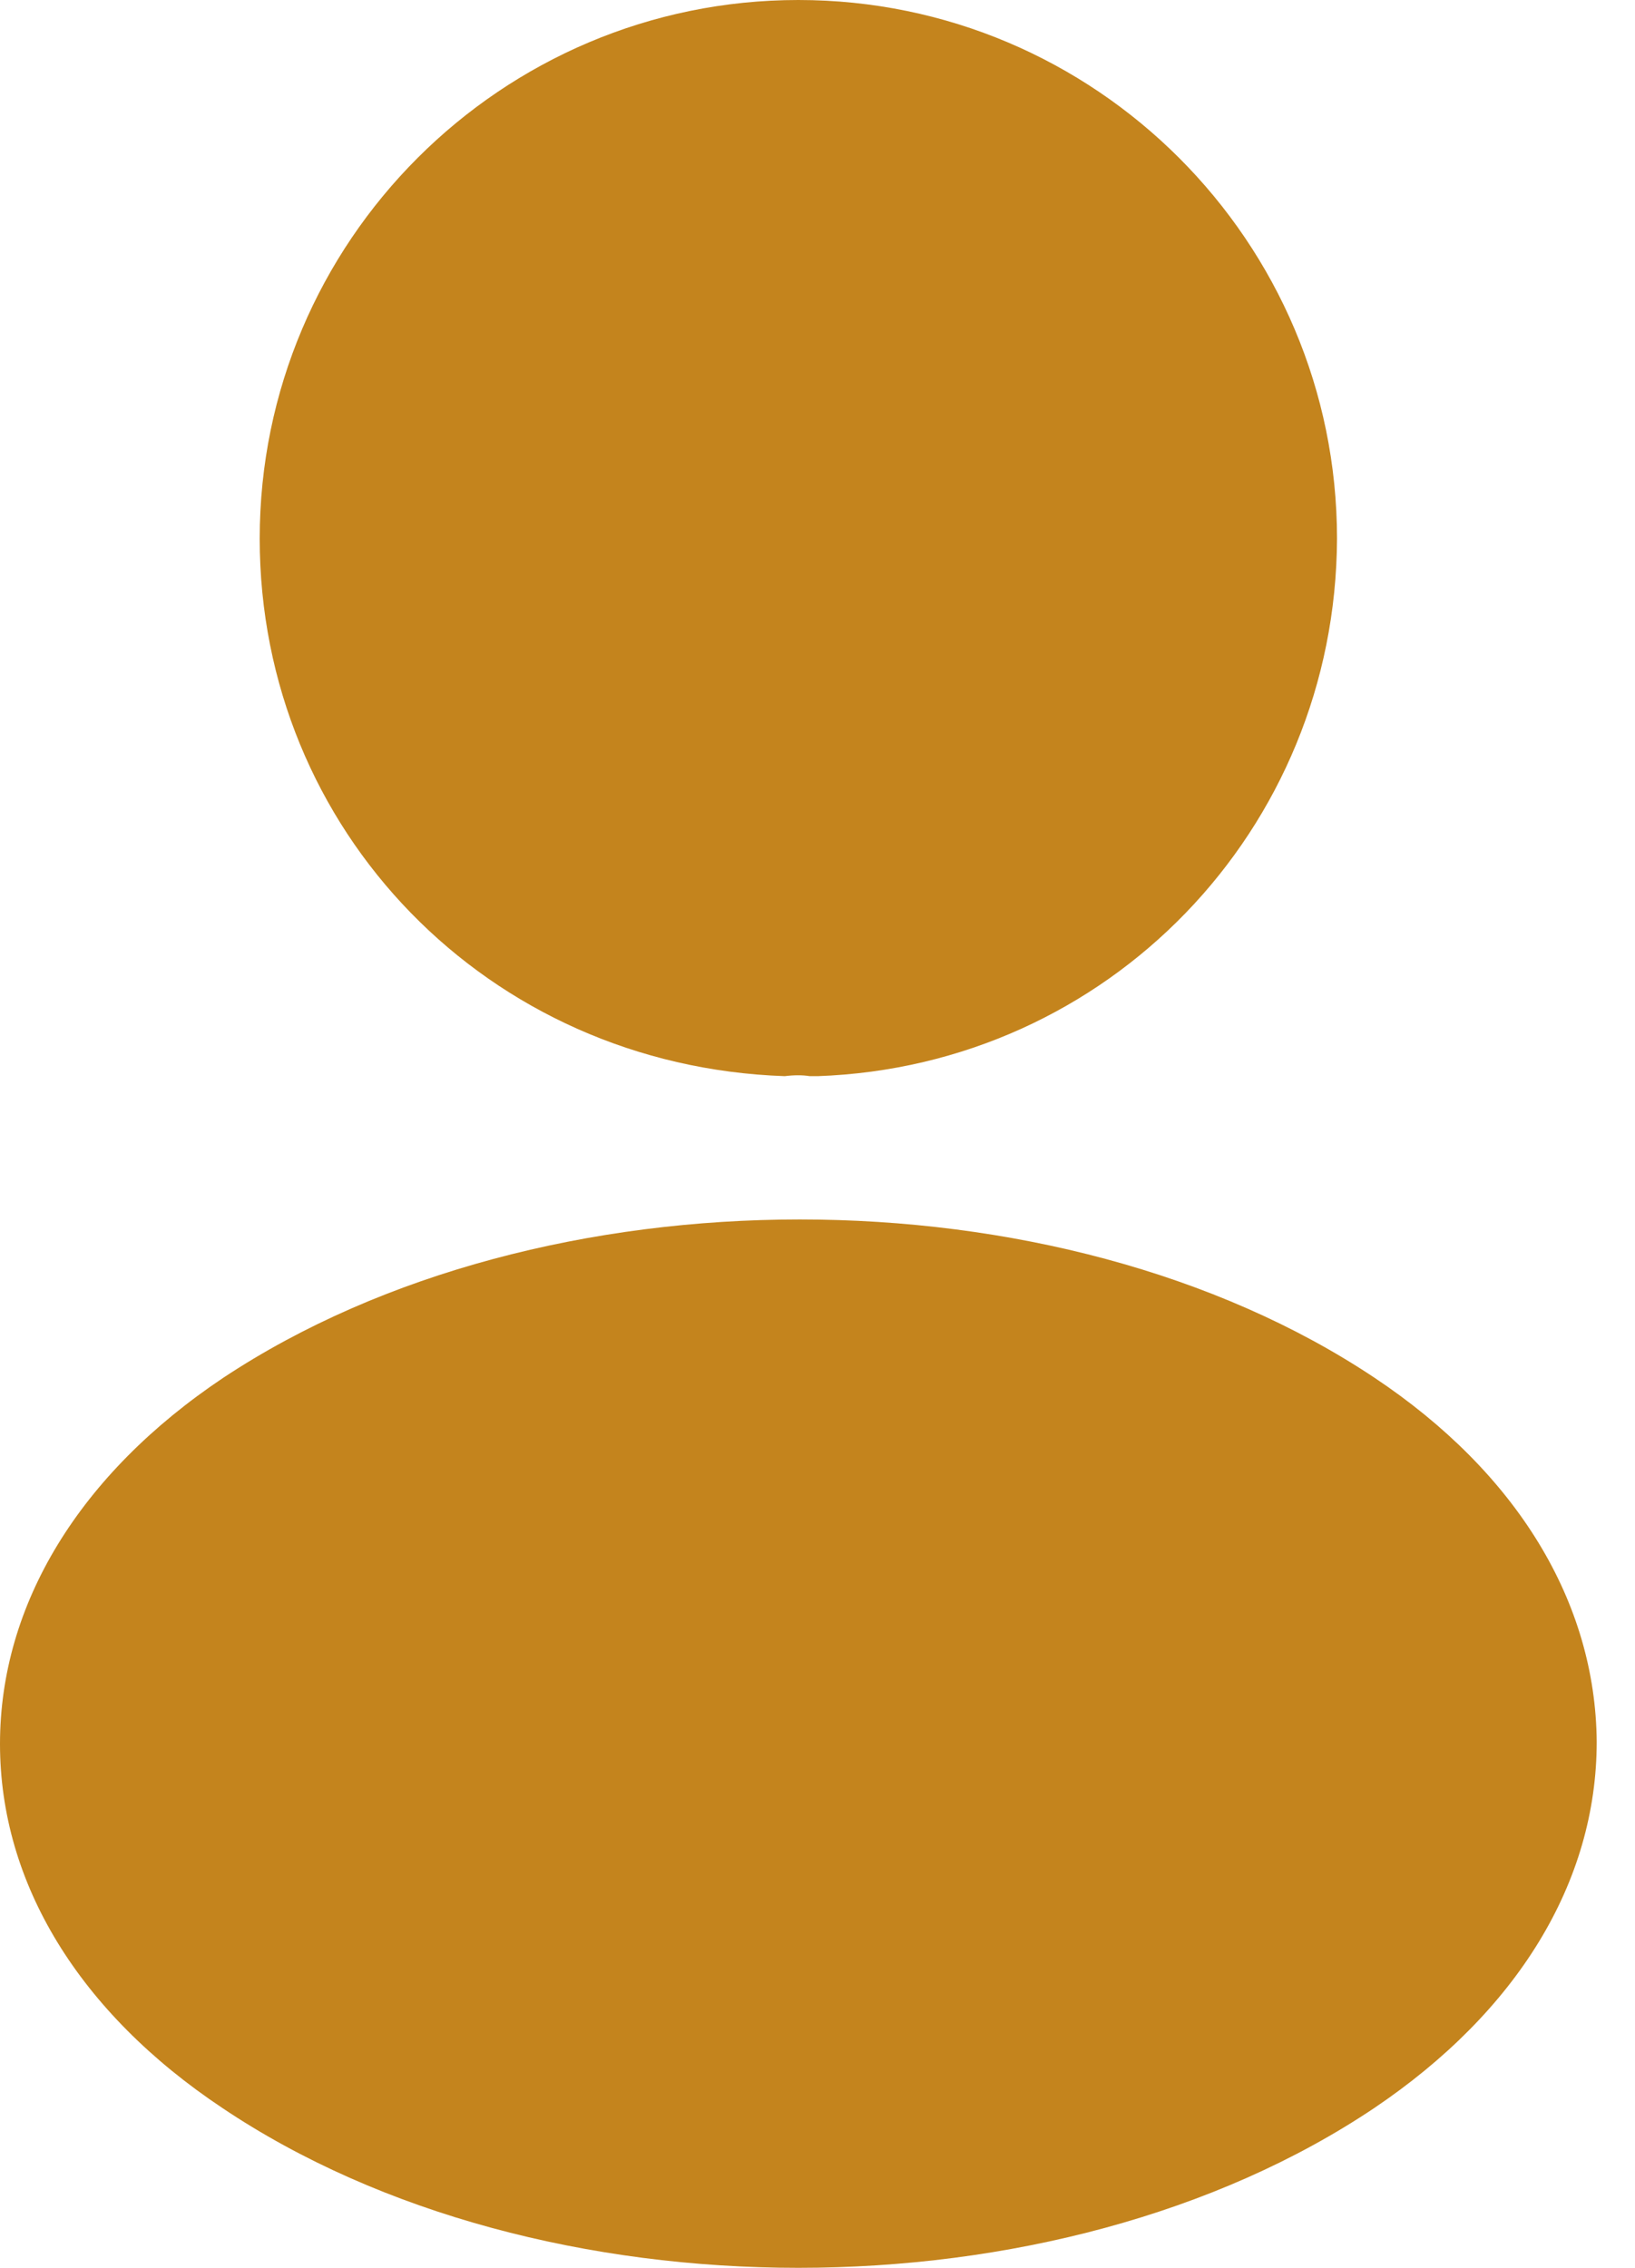 <svg width="31" height="43" viewBox="0 0 31 43" fill="none" xmlns="http://www.w3.org/2000/svg">
<path d="M4.924 10.213C4.924 4.58 9.504 0 15.137 0C20.77 0 25.35 4.58 25.35 10.213C25.329 15.739 21.007 20.211 15.503 20.405H15.352C15.223 20.383 15.051 20.383 14.879 20.405C9.246 20.211 4.924 15.739 4.924 10.213Z" fill="#C4841D"/>
<path d="M4.236 26.122C10.278 22.122 20.061 22.122 26.059 26.122C28.768 27.928 30.252 30.379 30.274 33.023C30.274 35.69 28.768 38.141 26.059 39.968C23.049 41.989 19.093 43 15.137 43C11.181 43 7.224 41.989 4.214 39.968C1.505 38.162 0 35.711 0 33.066C0 30.422 1.505 27.949 4.236 26.122Z" fill="#C4841D"/>
</svg>
